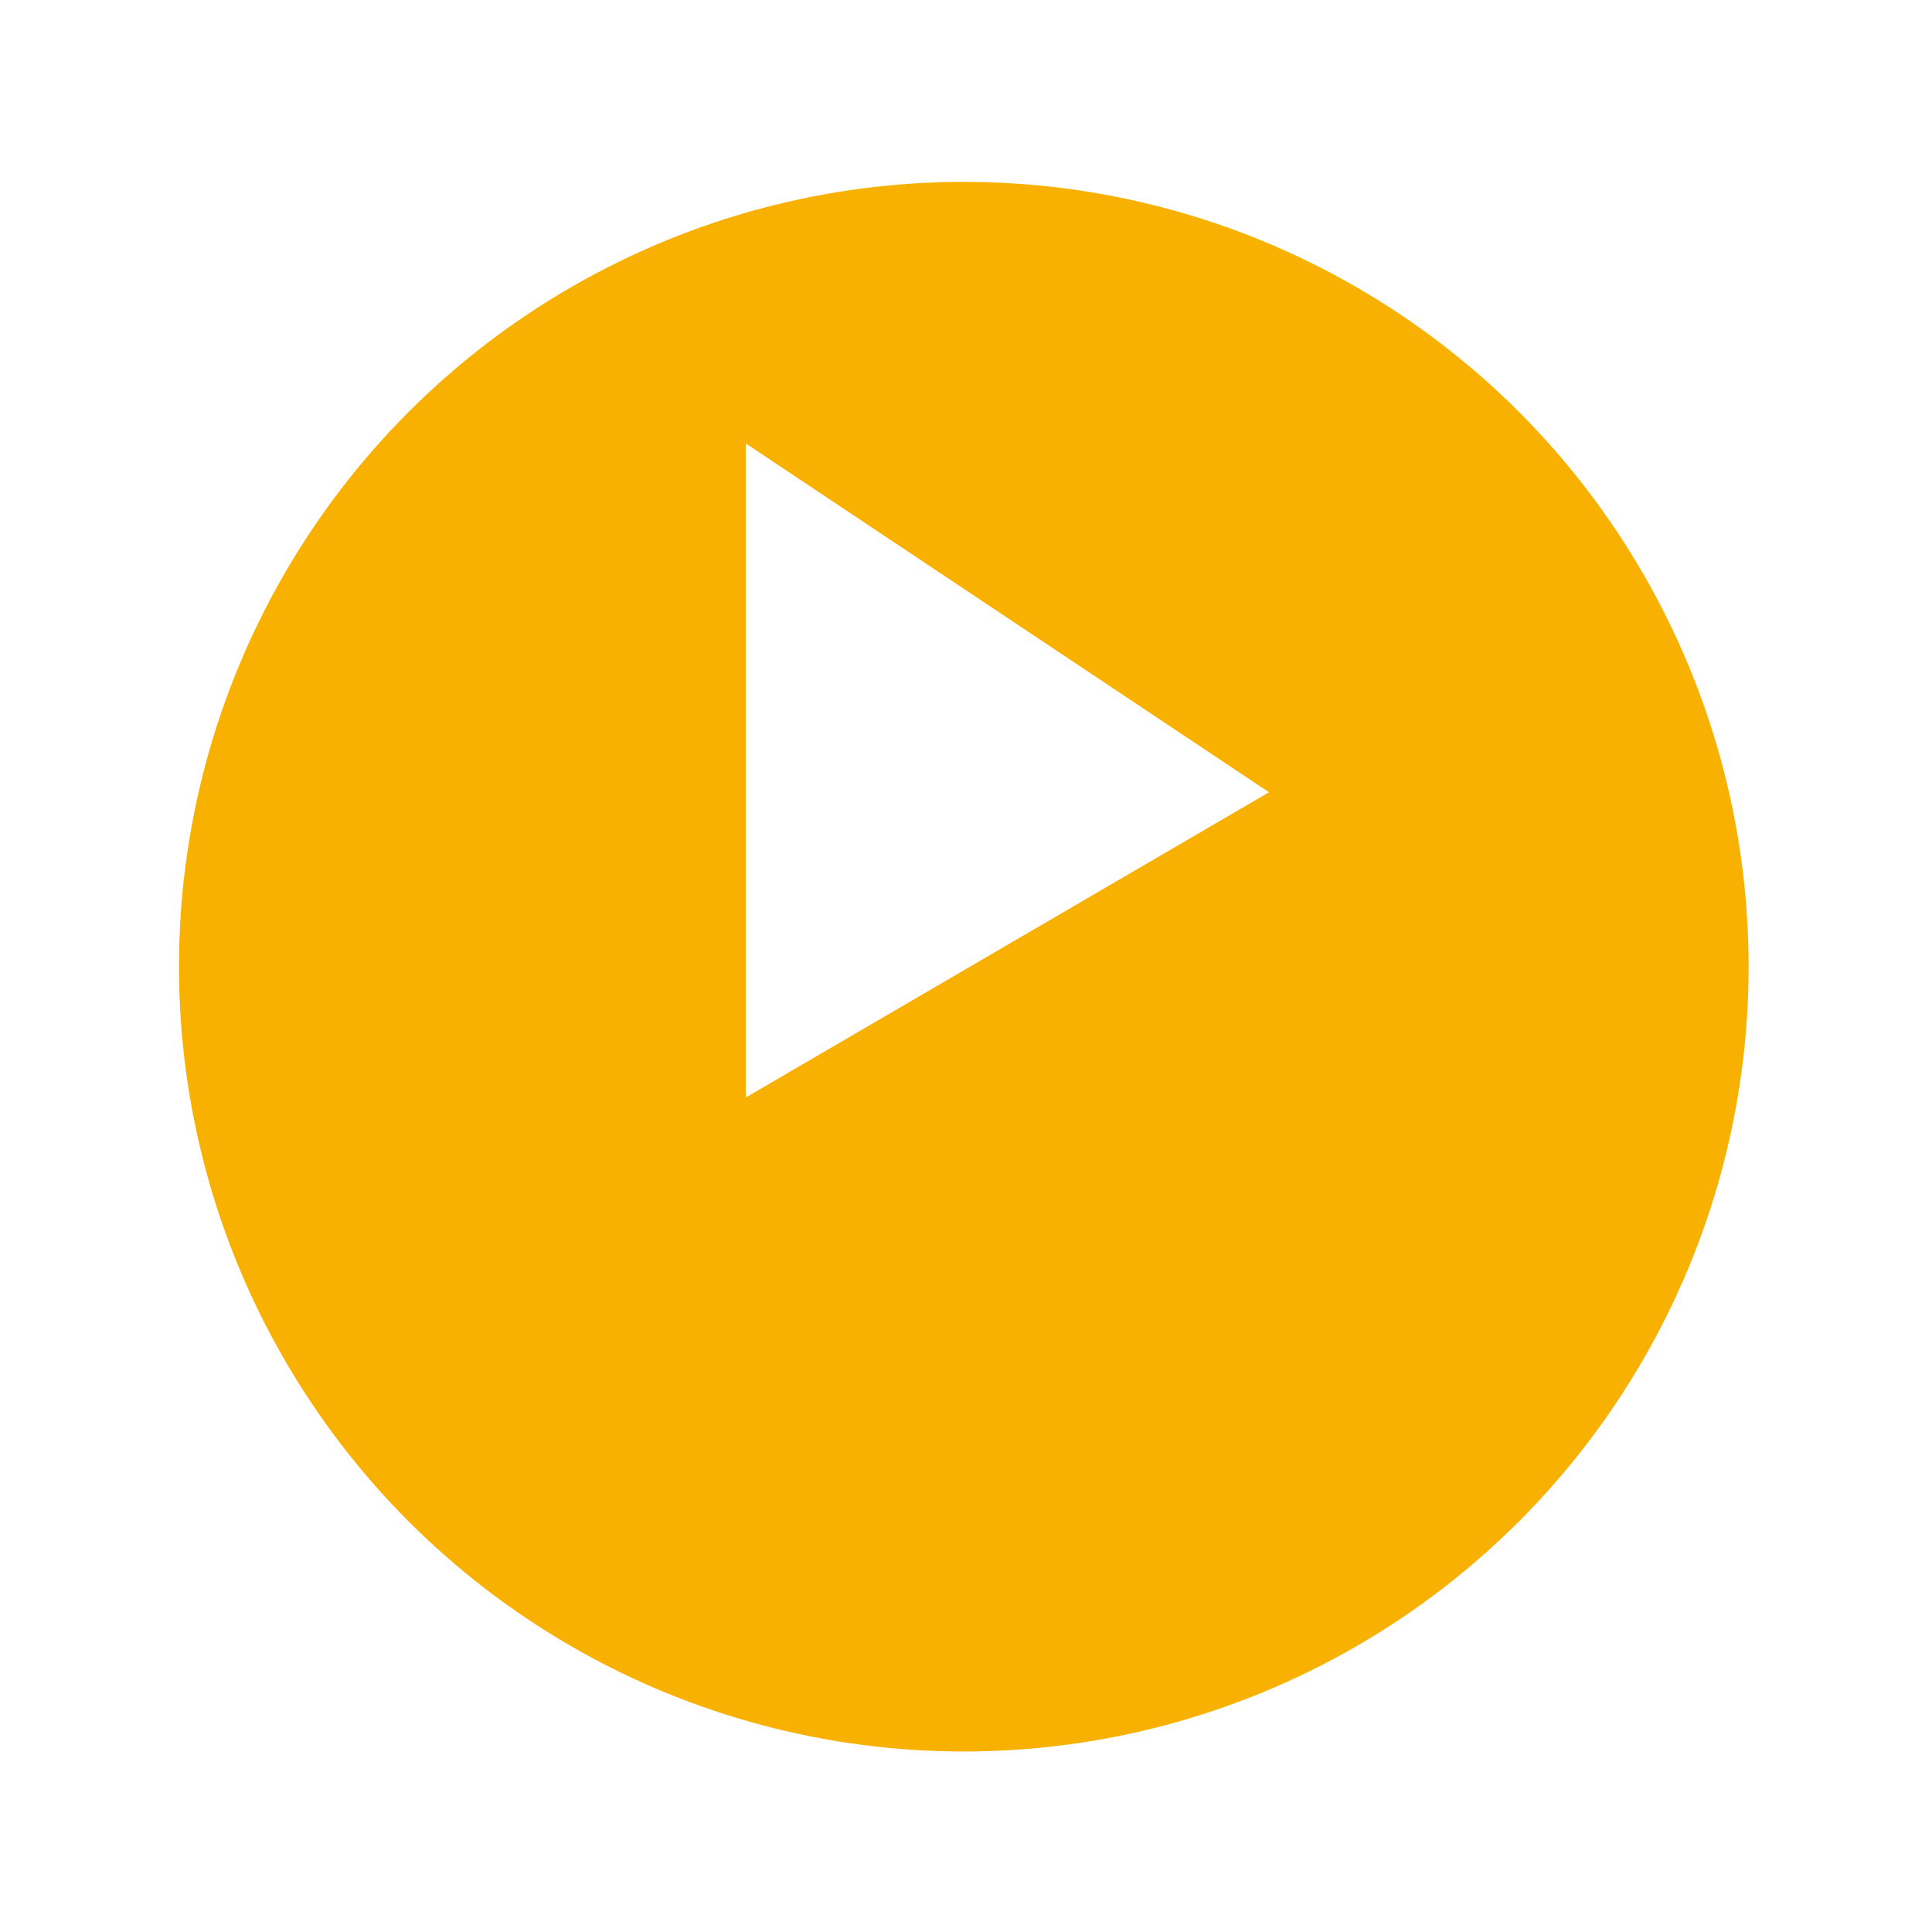 <svg width="156" height="156" viewBox="0 0 156 156" fill="none" xmlns="http://www.w3.org/2000/svg">
<g filter="url(#filter0_d_3967_266709)">
<circle cx="77.822" cy="63.973" r="63.37" fill="#F9B101"/>
</g>
<path d="M60.219 88.616V35.808L102.466 63.972L60.219 88.616Z" fill="white"/>
<defs>
<filter id="filter0_d_3967_266709" x="0.37" y="0.603" width="154.904" height="154.904" filterUnits="userSpaceOnUse" color-interpolation-filters="sRGB">
<feFlood flood-opacity="0" result="BackgroundImageFix"/>
<feColorMatrix in="SourceAlpha" type="matrix" values="0 0 0 0 0 0 0 0 0 0 0 0 0 0 0 0 0 0 127 0" result="hardAlpha"/>
<feOffset dy="14.082"/>
<feGaussianBlur stdDeviation="7.041"/>
<feComposite in2="hardAlpha" operator="out"/>
<feColorMatrix type="matrix" values="0 0 0 0 0 0 0 0 0 0 0 0 0 0 0 0 0 0 0.25 0"/>
<feBlend mode="normal" in2="BackgroundImageFix" result="effect1_dropShadow_3967_266709"/>
<feBlend mode="normal" in="SourceGraphic" in2="effect1_dropShadow_3967_266709" result="shape"/>
</filter>
</defs>
</svg>
